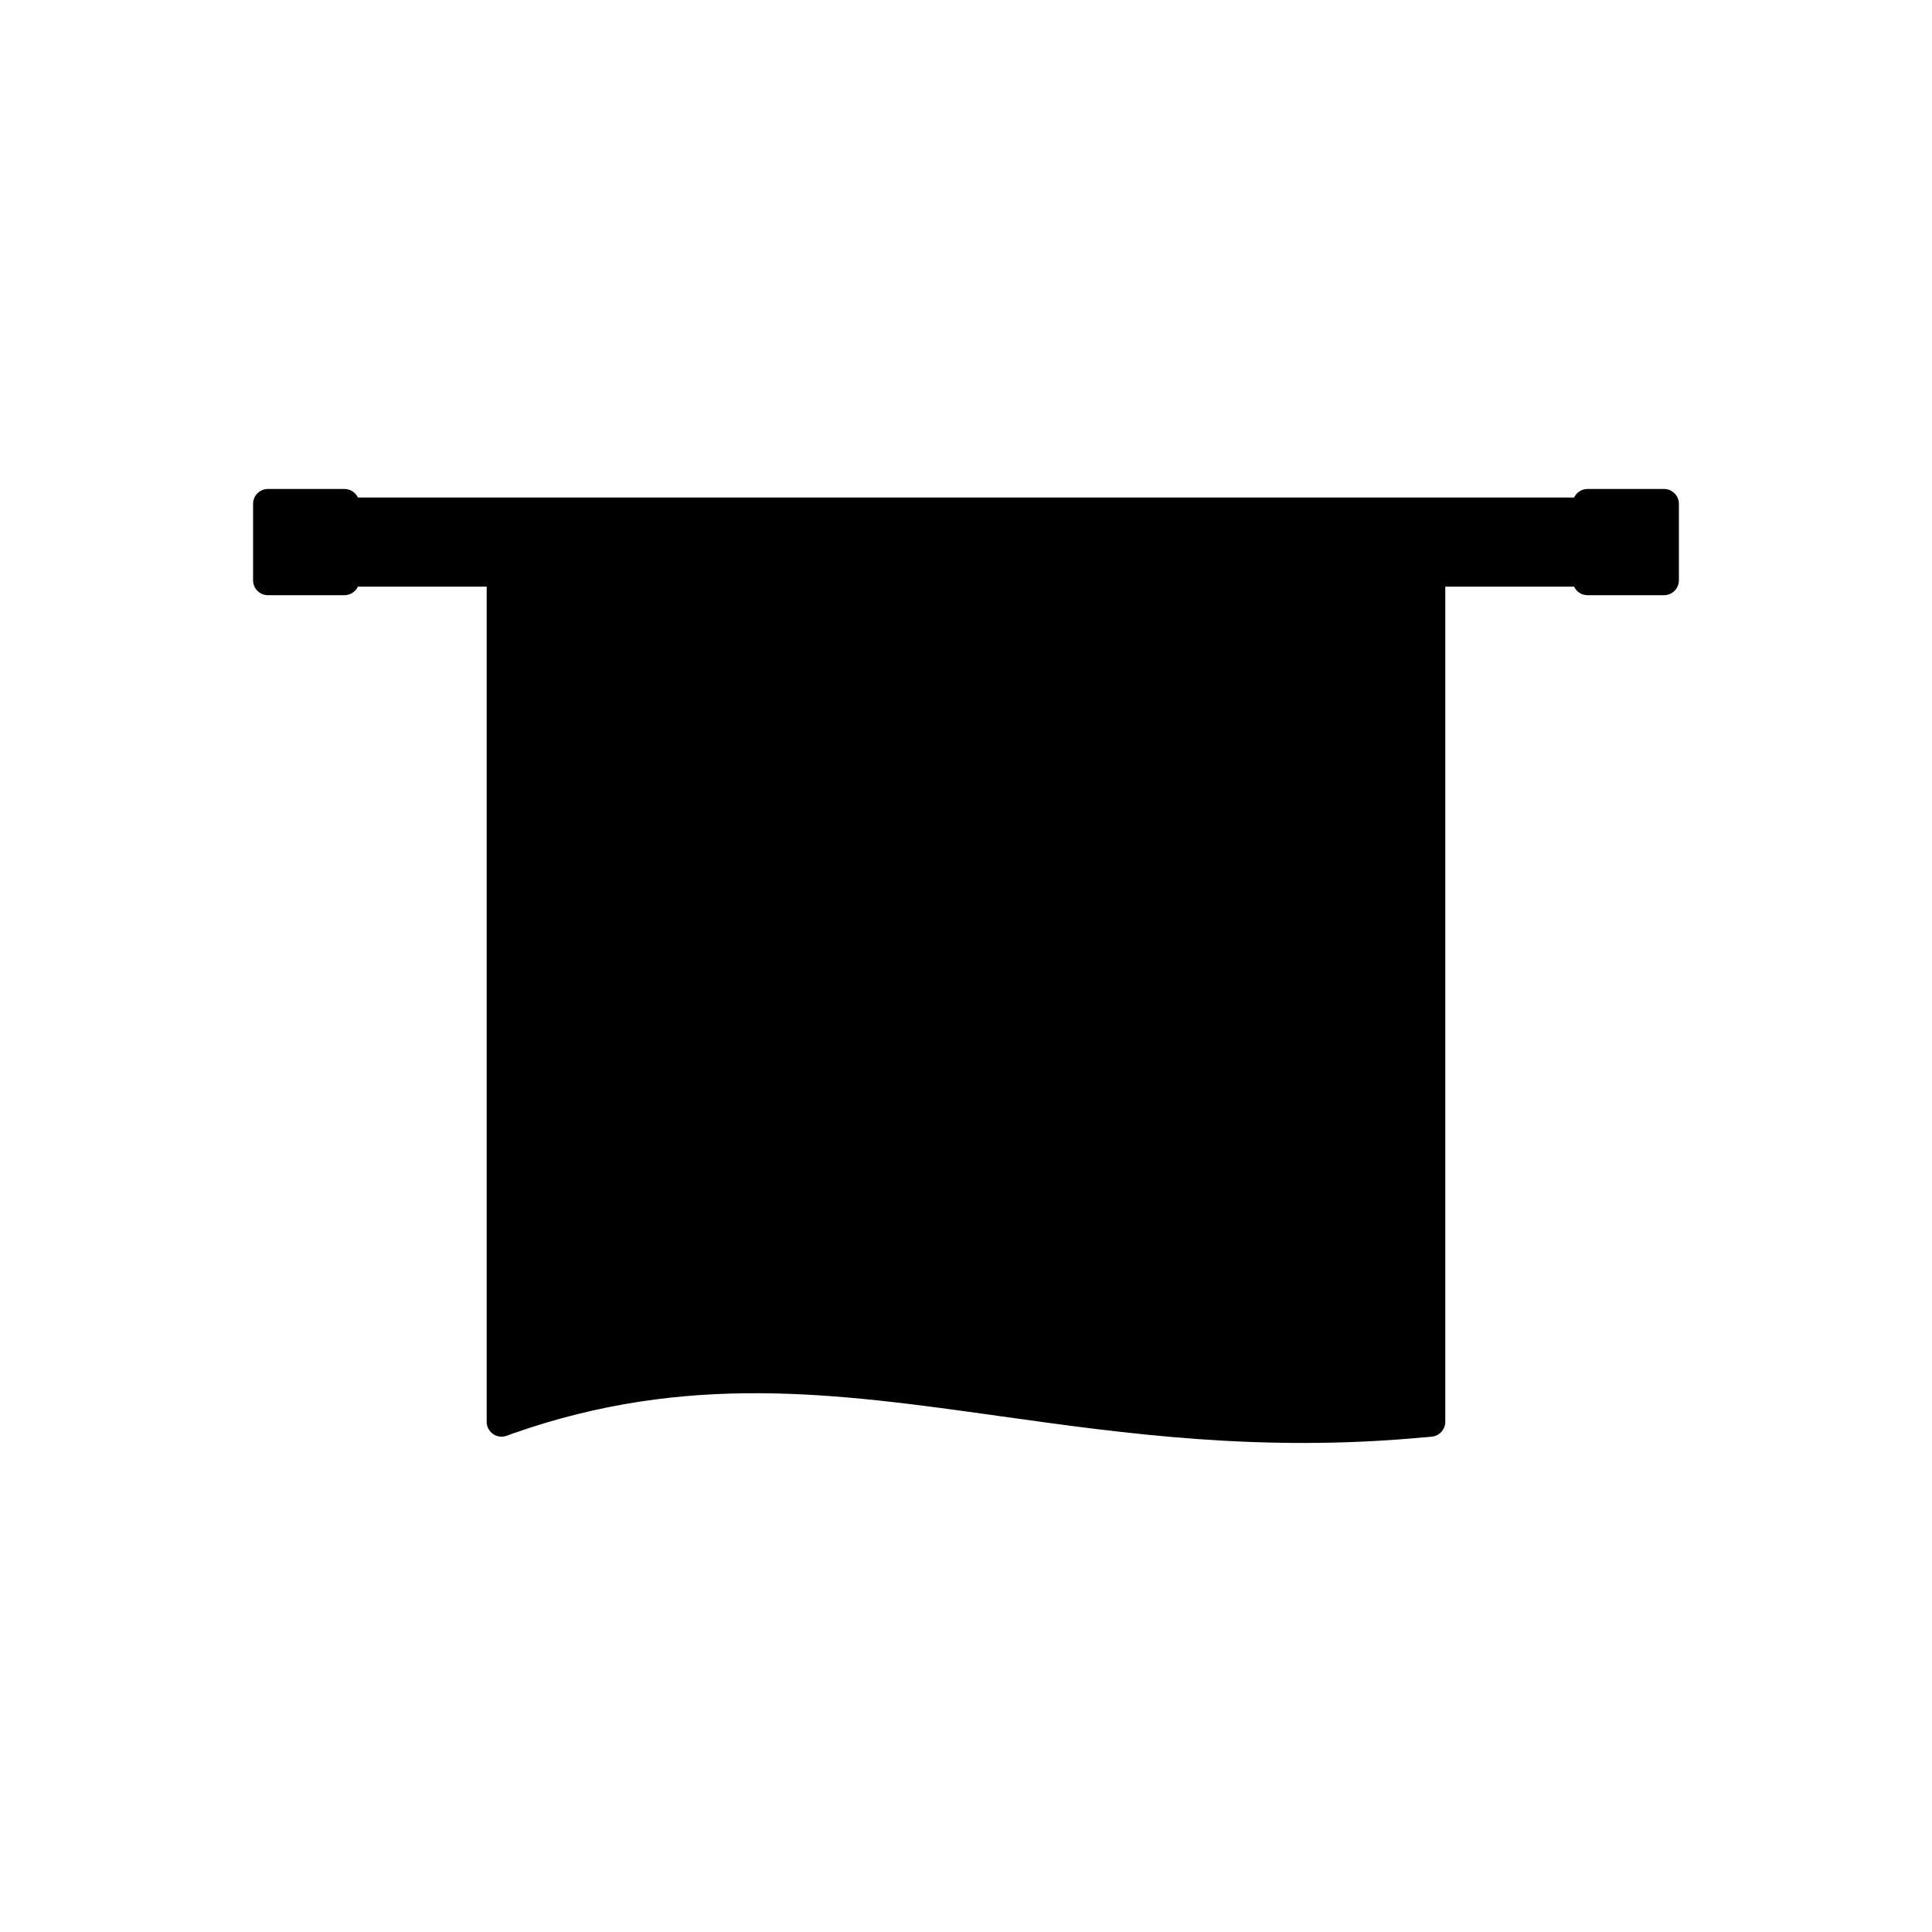 <?xml version="1.0" encoding="UTF-8"?>
<!-- Uploaded to: ICON Repo, www.iconrepo.com, Generator: ICON Repo Mixer Tools -->
<svg fill="#000000" width="800px" height="800px" version="1.1" viewBox="144 144 512 512" xmlns="http://www.w3.org/2000/svg">
 <path d="m561.15 299.47h-34.133v221.33c0 1.953-1.422 3.574-3.285 3.883-0.812 0.133-1.793 0.172-2.625 0.25-43.172 4.012-78.914-0.988-112.29-5.664-43.395-6.074-82.73-11.582-128.77 4.578-0.602 0.211-1.195 0.441-1.797 0.652-2.613 0.945-5.324-1.043-5.277-3.773v-221.26h-34.133c-0.629 1.34-1.988 2.266-3.562 2.266h-20.273c-2.172 0-3.938-1.762-3.938-3.938v-20.273c0-2.172 1.762-3.938 3.938-3.938h20.273c1.578 0 2.938 0.926 3.562 2.266h322.31c0.629-1.34 1.988-2.266 3.562-2.266h20.273c2.172 0 3.938 1.762 3.938 3.938v20.273c0 2.172-1.762 3.938-3.938 3.938h-20.273c-1.574 0-2.938-0.926-3.562-2.266z" fill-rule="evenodd"/>
</svg>